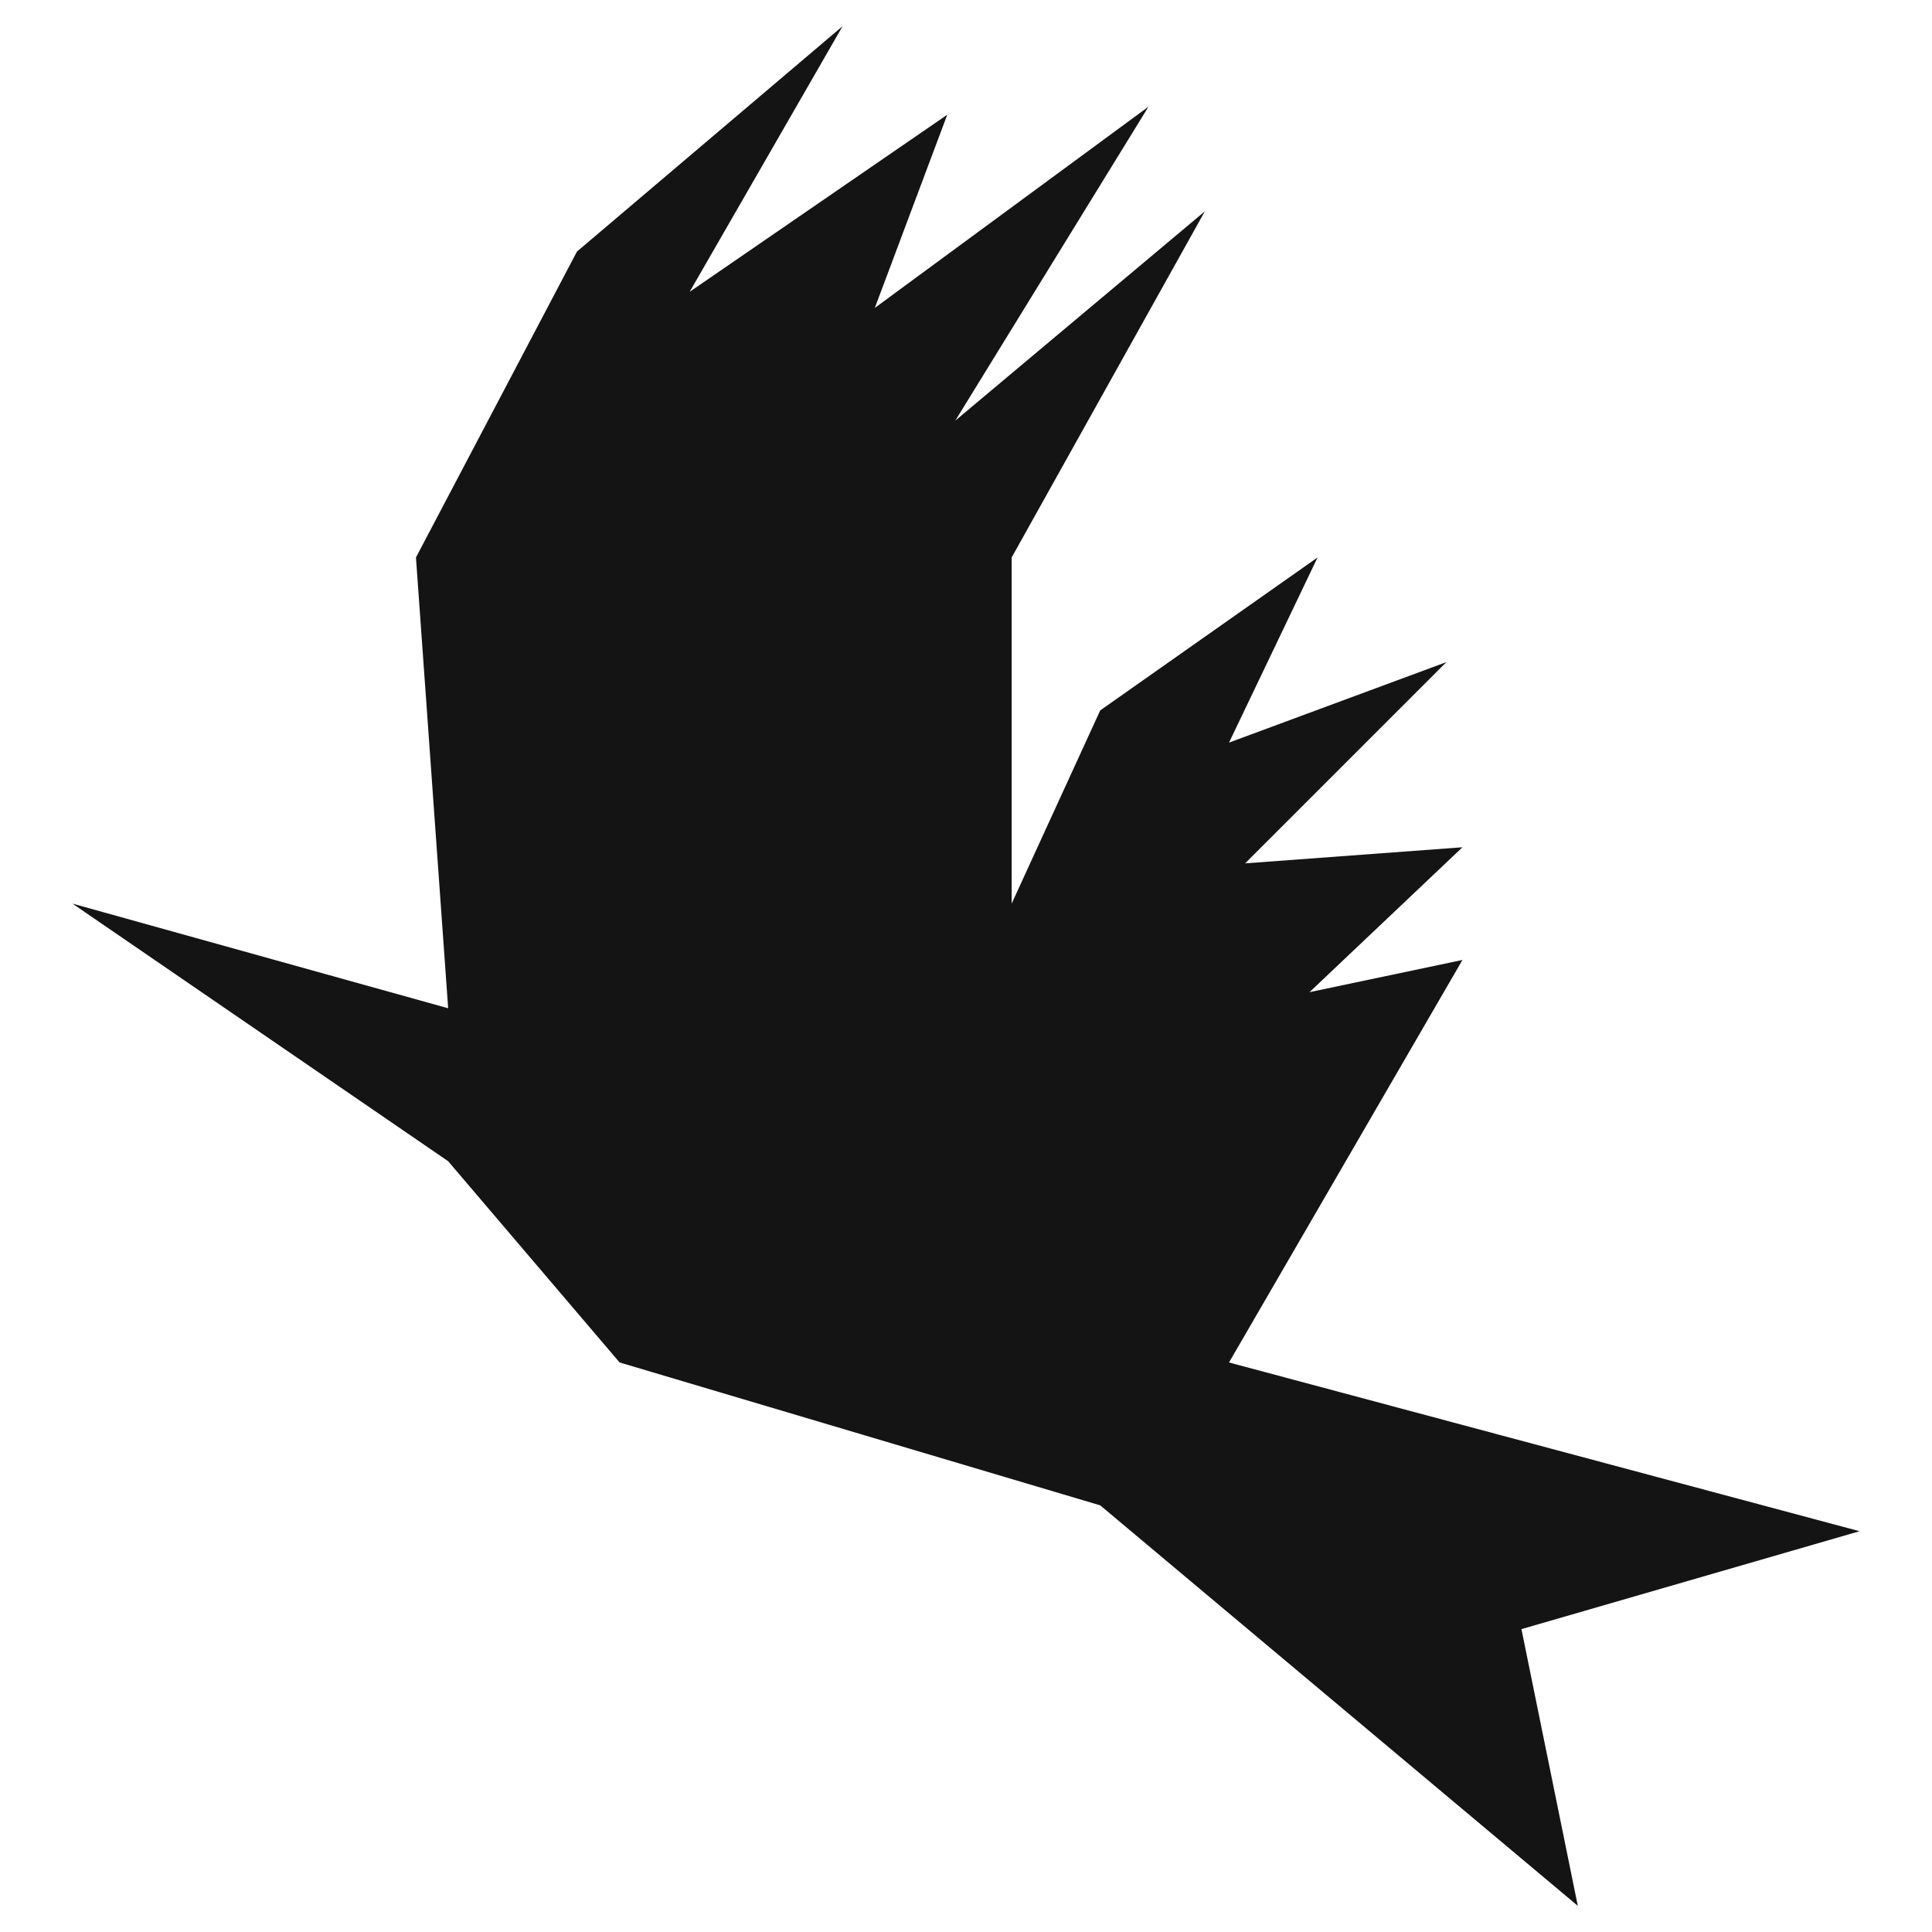 <svg xmlns="http://www.w3.org/2000/svg" version="1.1" xmlns:xlink="http://www.w3.org/1999/xlink" width="120" height="120"><svg width="120" height="120" viewBox="0 0 120 120" fill="none" xmlns="http://www.w3.org/2000/svg">
<path d="M27.836 72.125L4.5 56.125L27.836 62.625L25.836 34.625L35.836 15.625L52.336 1.625L42.836 18.125L58.836 7.125L54.336 19.125L71.336 6.625L59.336 26.125L74.836 13.125L62.836 34.625V56.125L68.336 44.125L81.836 34.625L76.336 46.125L89.836 41.125L77.336 53.625L90.836 52.625L81.336 61.625L90.836 59.625L76.336 84.625L115.5 95.107L94.5 101.188L98 118.375L68.336 93.5L38.484 84.625L27.836 72.125Z" fill="#141414"></path>
</svg><style>@media (prefers-color-scheme: light) { :root { filter: none; } }
@media (prefers-color-scheme: dark) { :root { filter: invert(100%); } }
</style></svg>